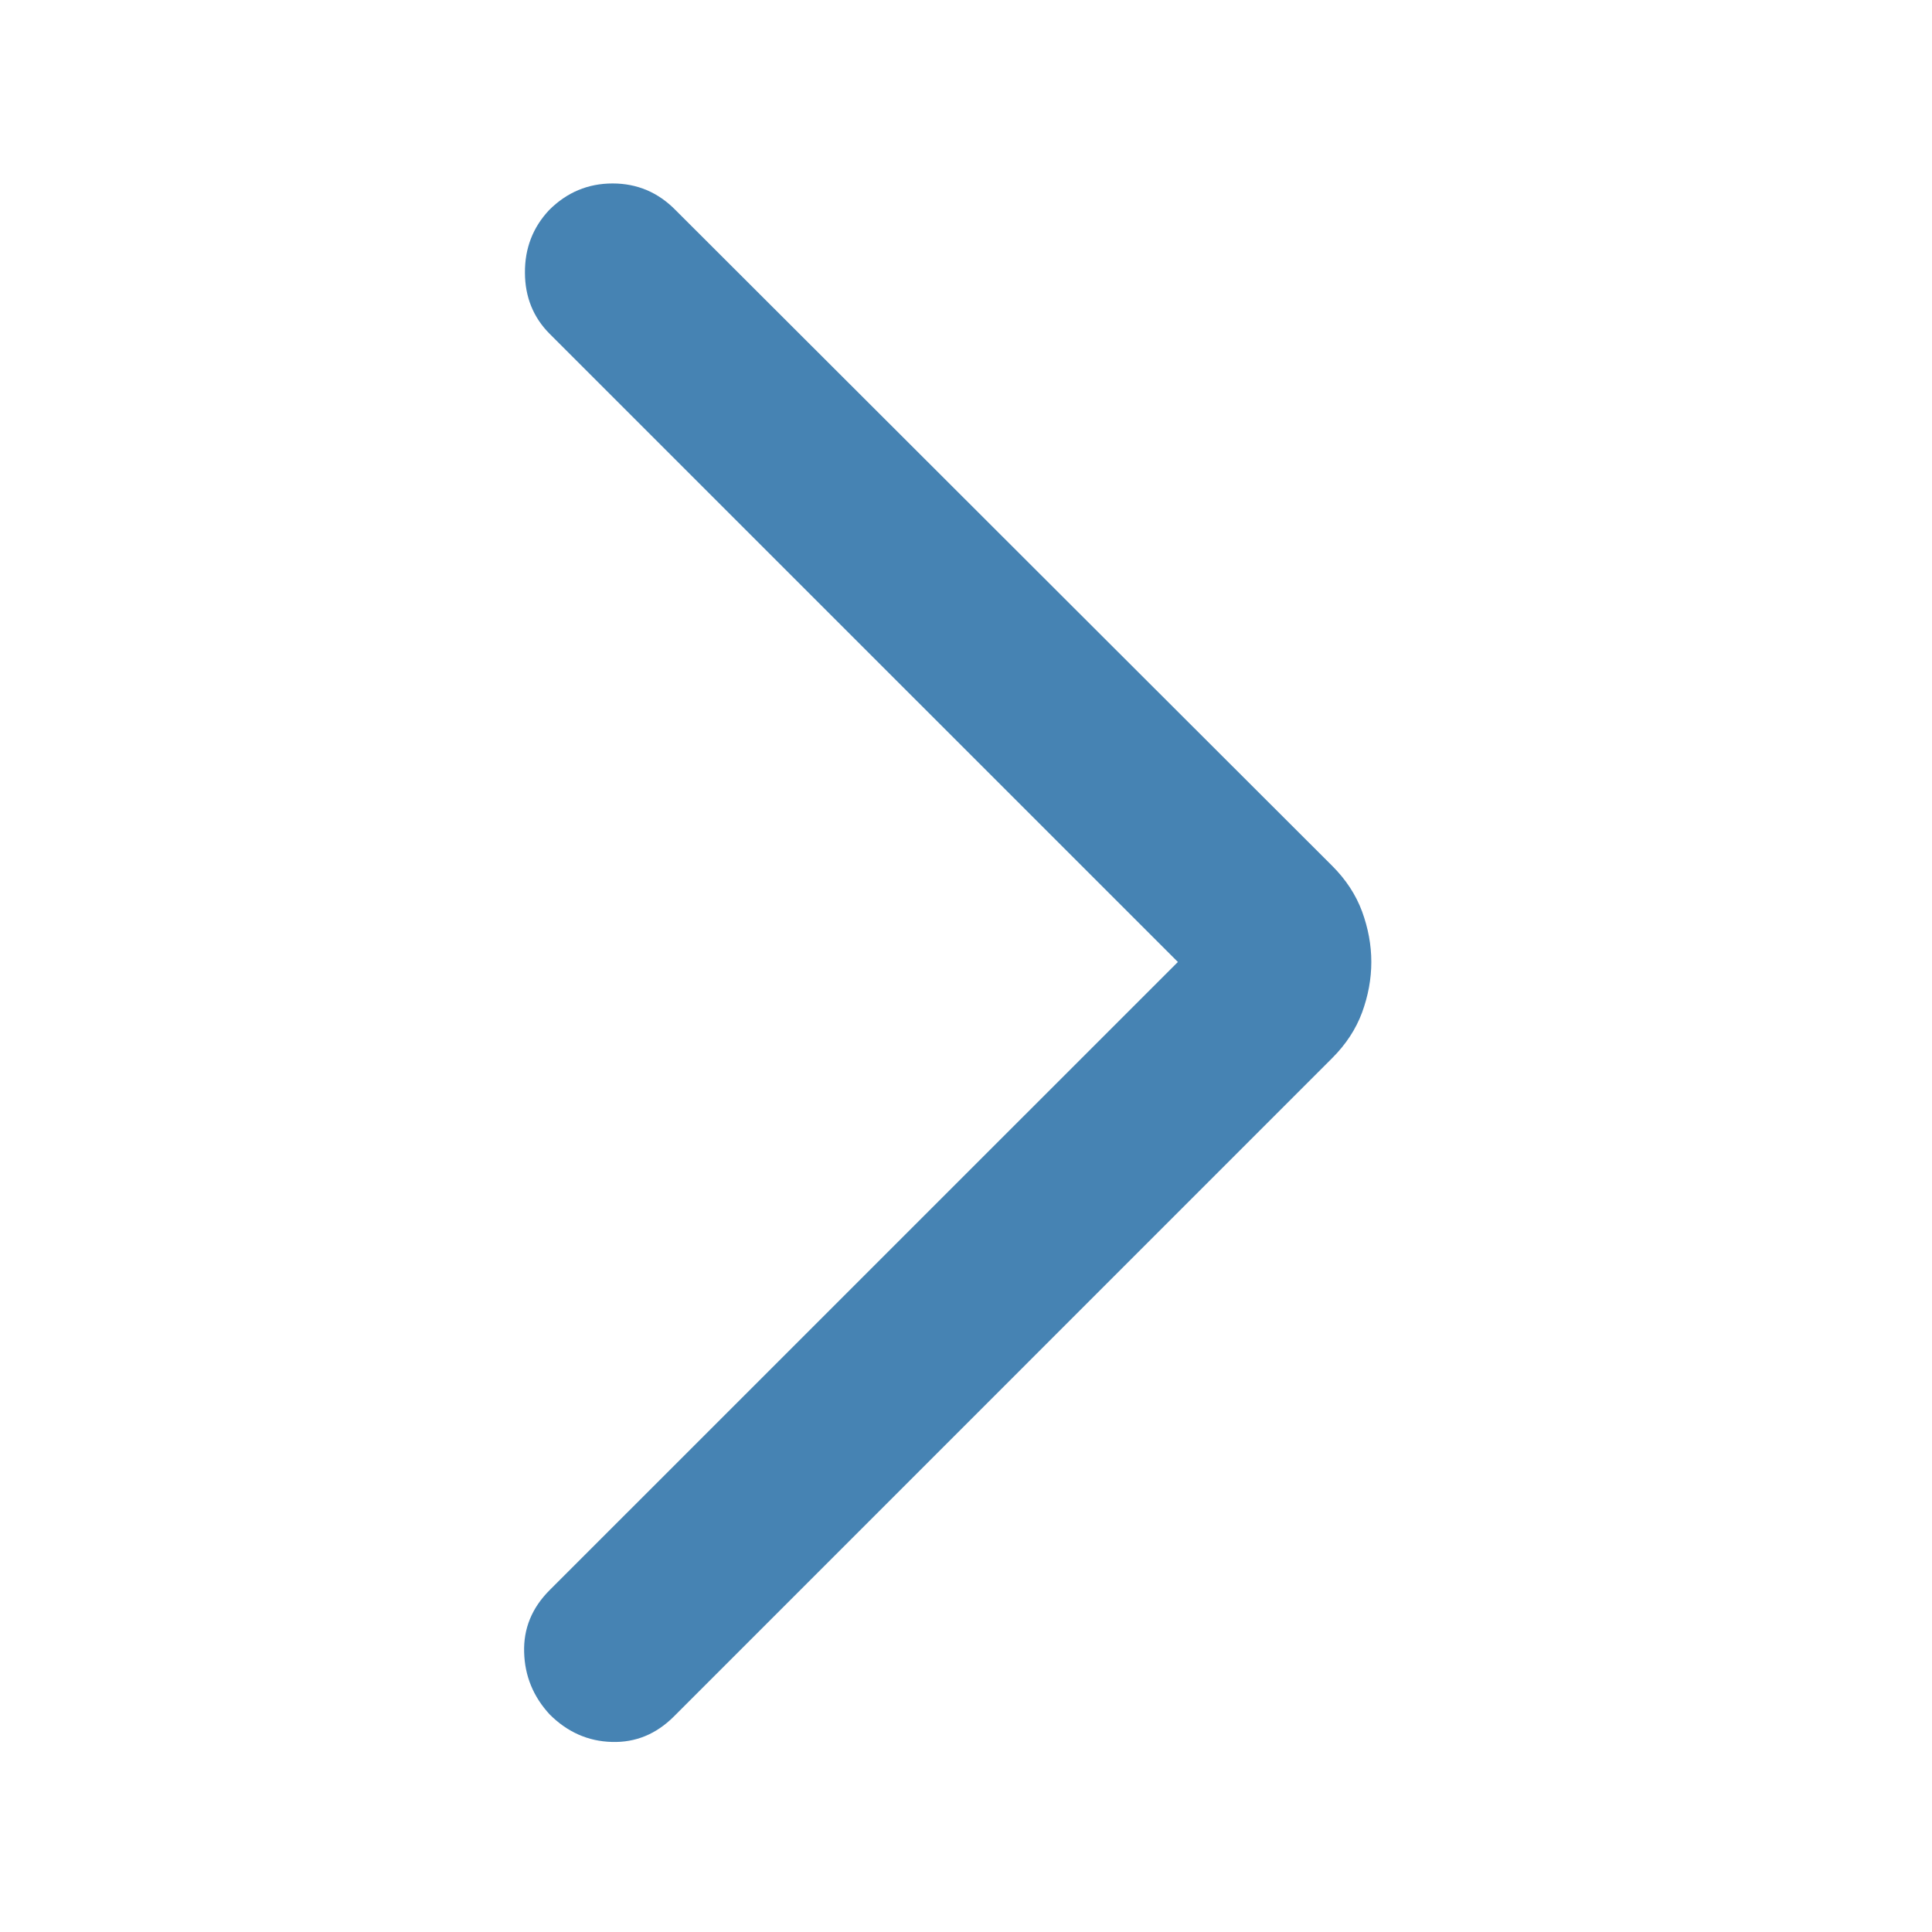 <svg width="24" height="24" viewBox="0 0 24 24" fill="none" xmlns="http://www.w3.org/2000/svg">
<path d="M14.632 11.95L6.828 4.147C6.625 3.943 6.522 3.69 6.521 3.388C6.519 3.085 6.619 2.825 6.822 2.609C7.042 2.389 7.305 2.279 7.61 2.279C7.914 2.279 8.175 2.389 8.391 2.609L16.55 10.757C16.72 10.927 16.843 11.115 16.92 11.322C16.996 11.53 17.035 11.739 17.035 11.95C17.035 12.161 16.996 12.37 16.92 12.578C16.843 12.785 16.72 12.973 16.55 13.143L8.372 21.322C8.152 21.542 7.895 21.648 7.6 21.639C7.306 21.631 7.048 21.517 6.828 21.297C6.625 21.077 6.519 20.82 6.511 20.525C6.502 20.23 6.608 19.973 6.828 19.753L14.632 11.95Z" fill="#4683B3"/>
</svg>
